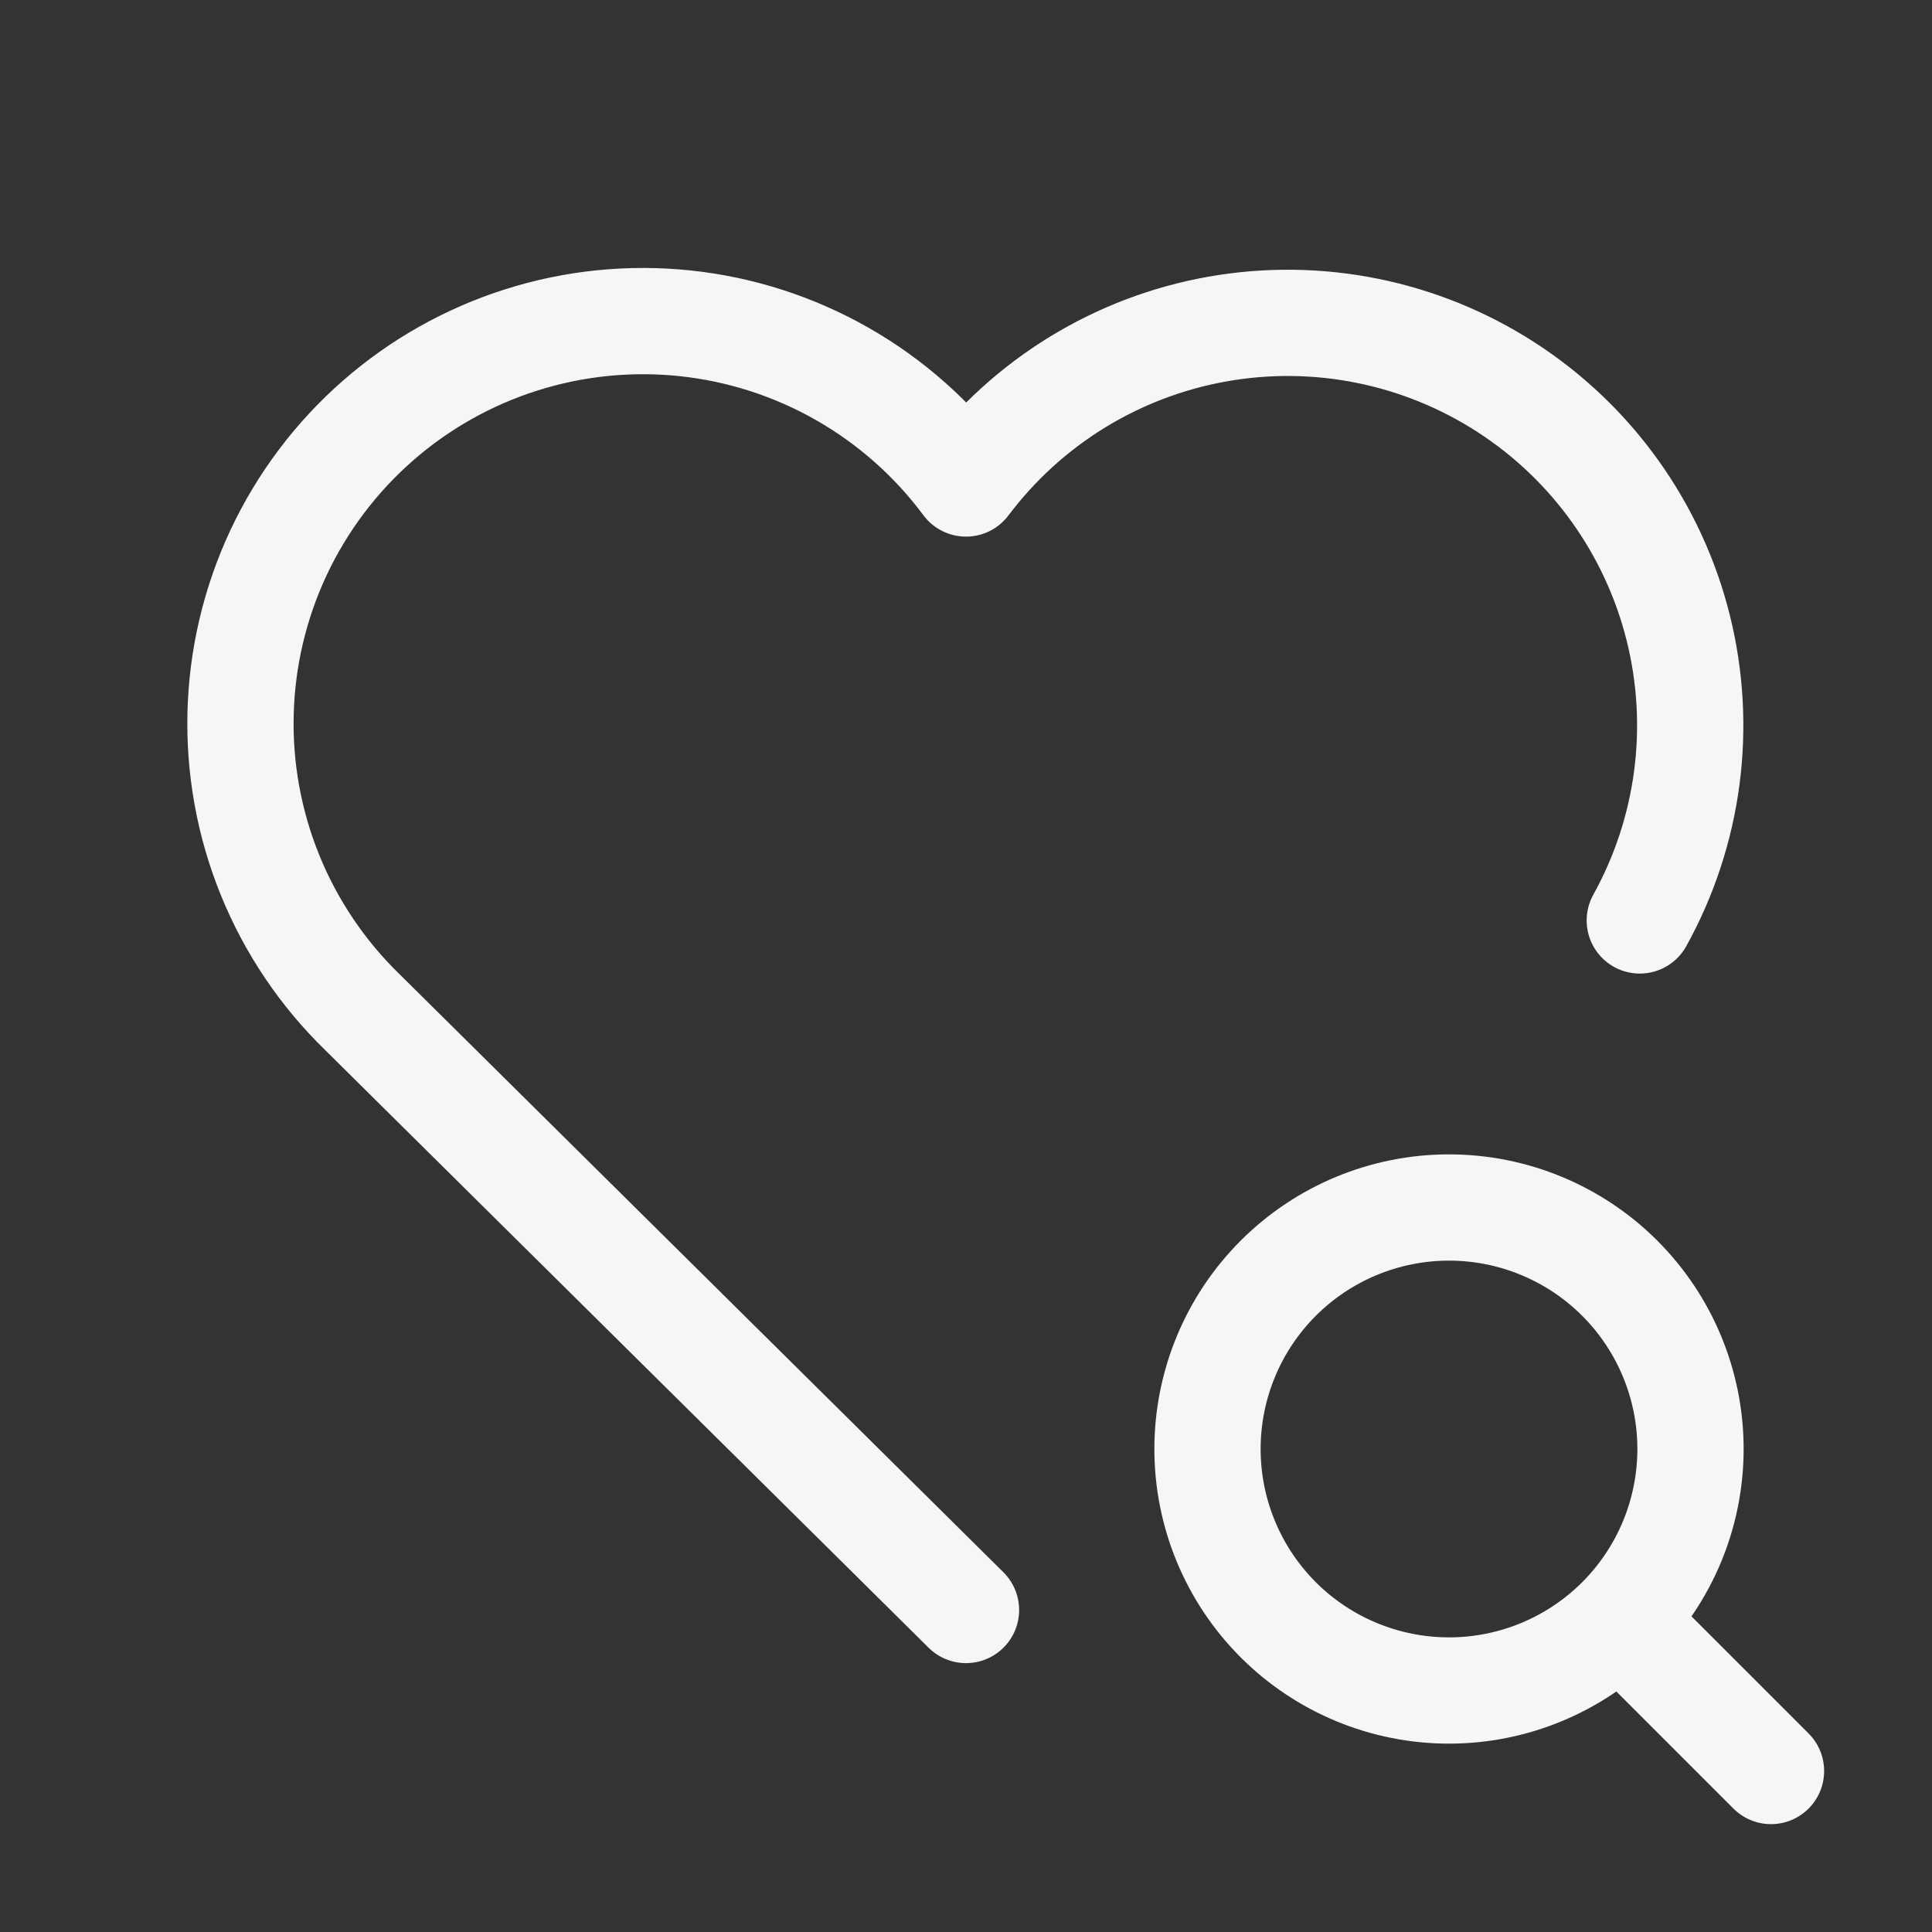 <svg width="100" height="100" viewBox="0 0 100 100" fill="none" xmlns="http://www.w3.org/2000/svg">
<rect x="0" y="0" width="100" height="100" fill="#333333" stroke="none"/>
<path d="M50 83.333L45.938 79.308L18.75 52.383C16.689 50.378 15.065 47.967 13.981 45.303C12.898 42.639 12.377 39.779 12.453 36.904C12.529 34.029 13.199 31.201 14.421 28.597C15.644 25.994 17.392 23.672 19.556 21.777C21.72 19.883 24.253 18.457 26.995 17.59C29.737 16.722 32.629 16.432 35.489 16.737C38.349 17.042 41.114 17.936 43.612 19.362C46.109 20.789 48.284 22.717 50 25.025C53.17 20.808 57.822 17.951 63.017 17.031C68.211 16.11 73.561 17.194 77.988 20.065C82.414 22.935 85.586 27.378 86.865 32.496C88.143 37.615 87.432 43.027 84.875 47.642" stroke="#F6F6F6" stroke-width="5.5" stroke-linecap="round" stroke-linejoin="round"/>
<path d="M84.167 84.167L91.667 91.667M62.5 75C62.5 78.315 63.817 81.495 66.161 83.839C68.505 86.183 71.685 87.5 75 87.5C78.315 87.5 81.495 86.183 83.839 83.839C86.183 81.495 87.5 78.315 87.5 75C87.5 71.685 86.183 68.505 83.839 66.161C81.495 63.817 78.315 62.5 75 62.5C71.685 62.5 68.505 63.817 66.161 66.161C63.817 68.505 62.5 71.685 62.5 75Z" stroke="#F6F6F6" stroke-width="5.5" stroke-linecap="round" stroke-linejoin="round"/>
</svg>
